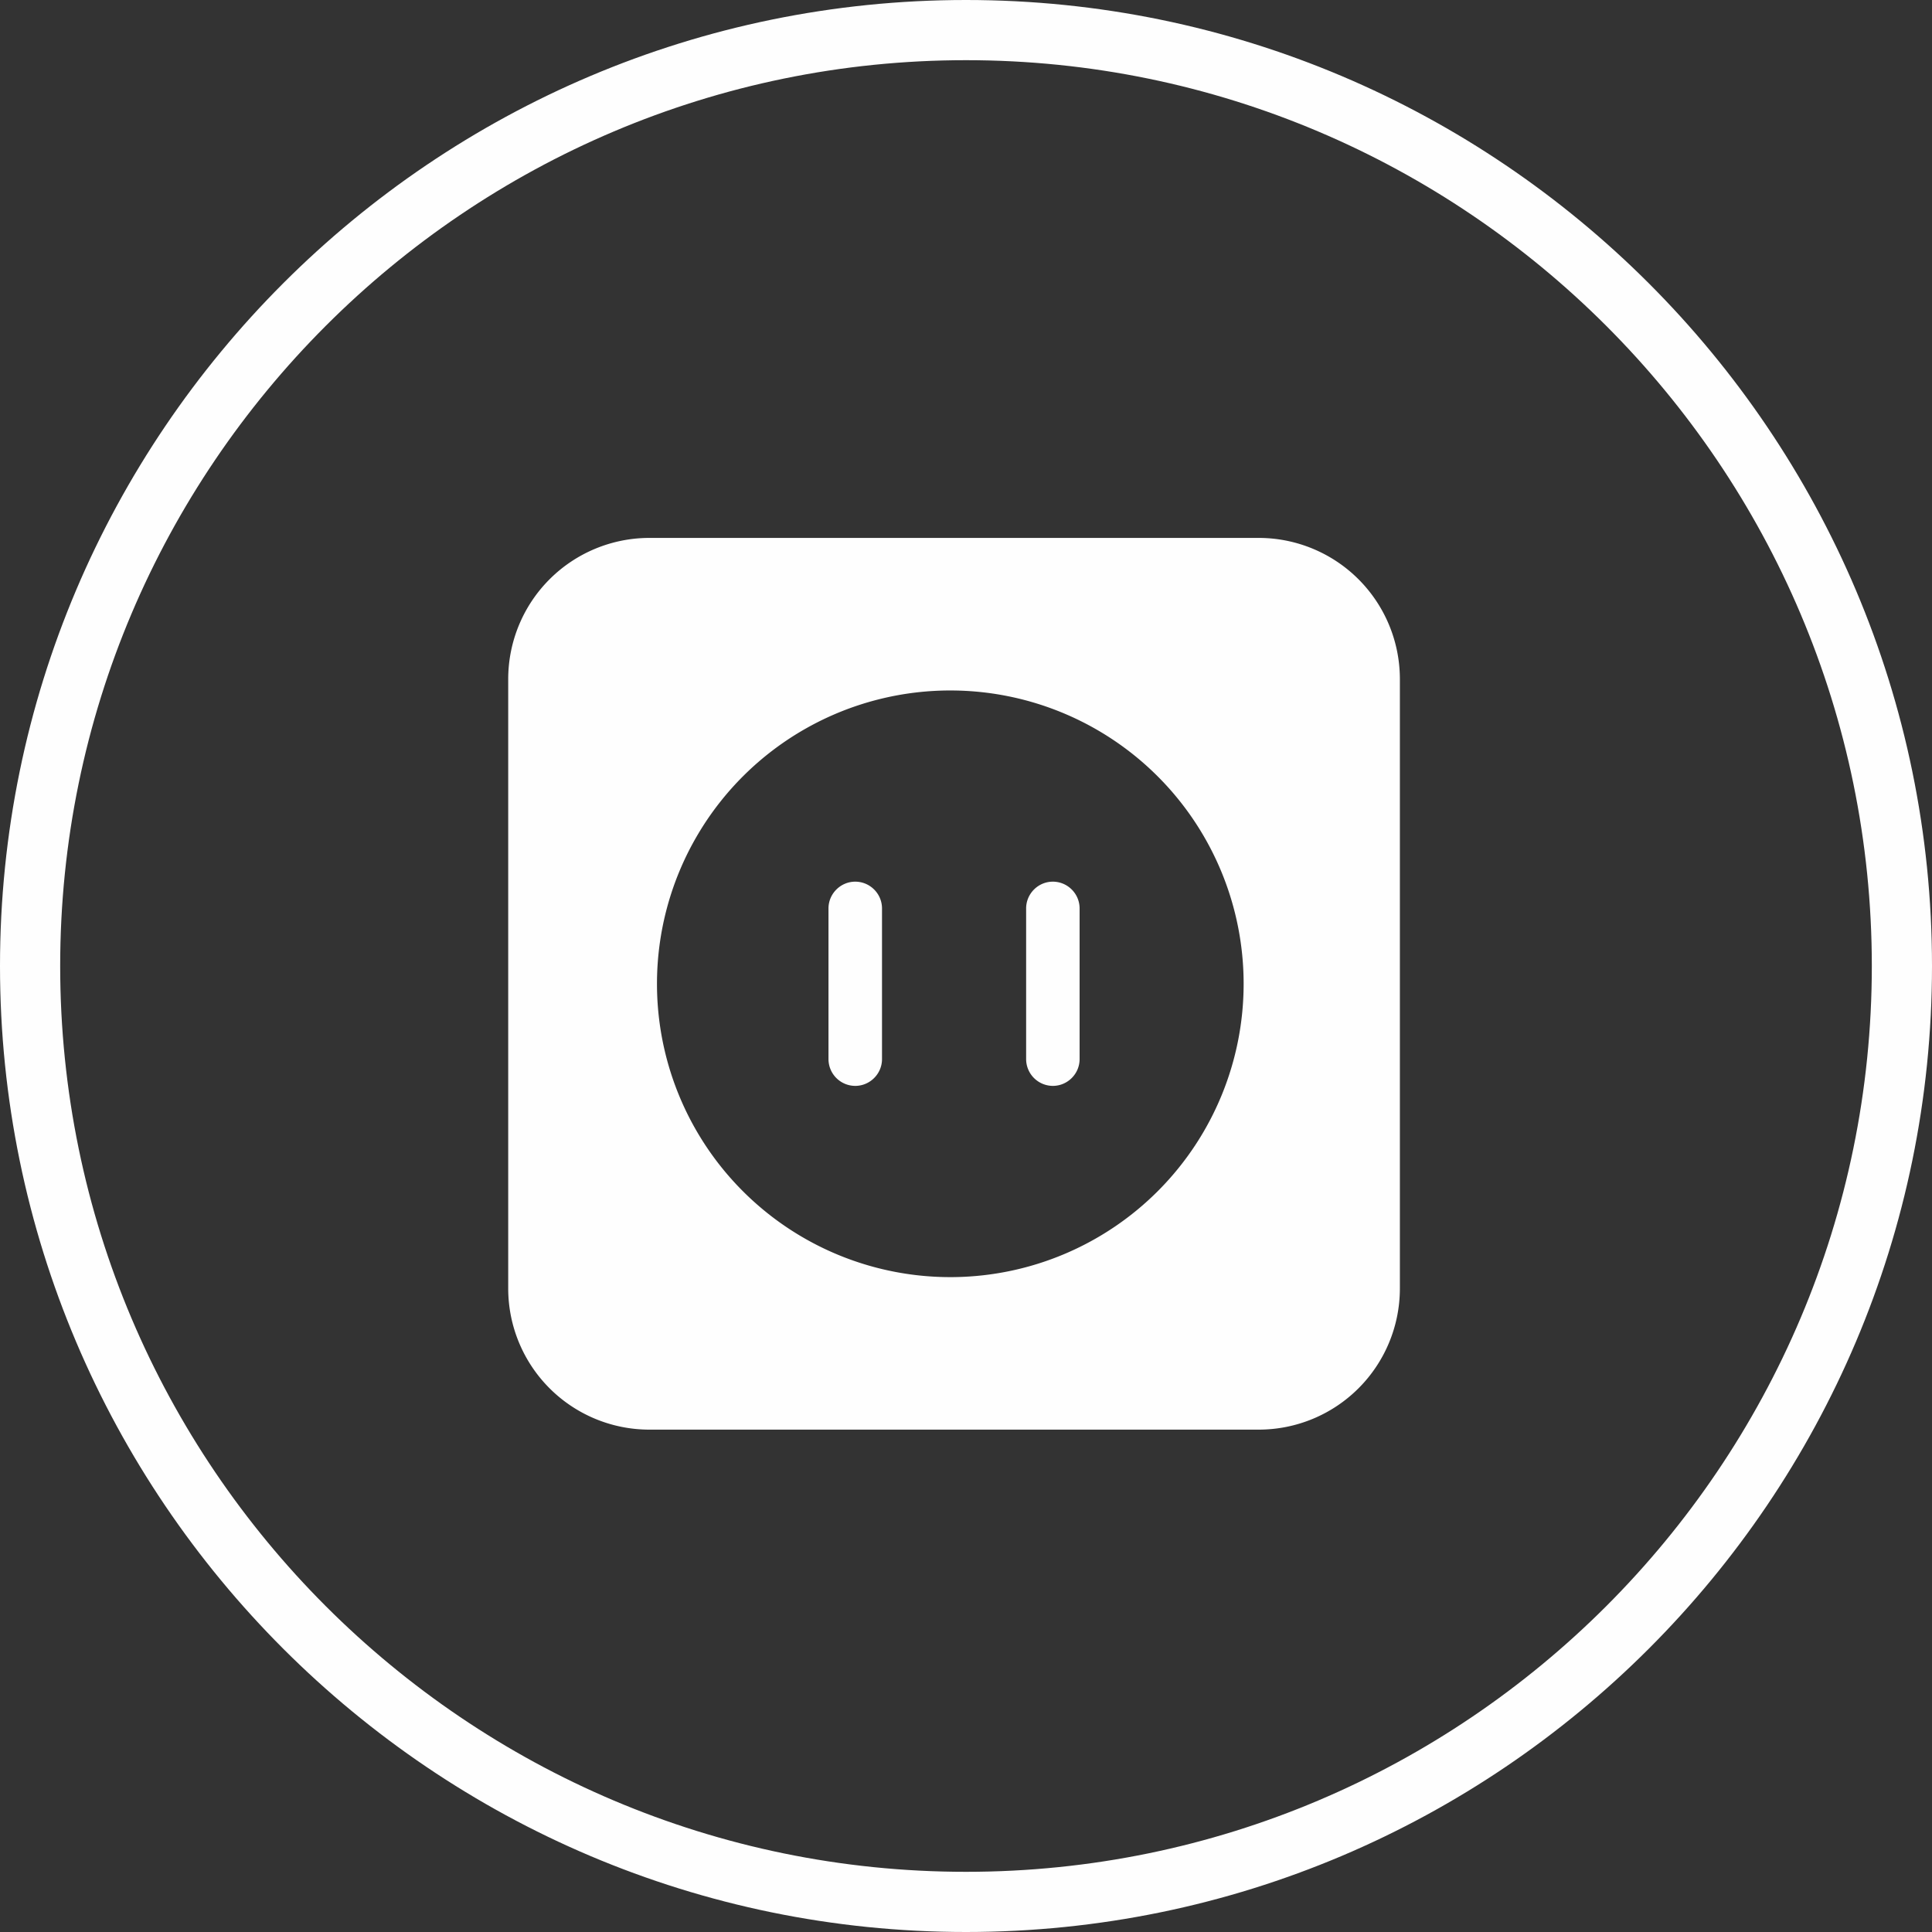 <svg xmlns="http://www.w3.org/2000/svg" width="40" height="40" viewBox="0 0 40 40">
    <rect x="0" y="0" width="40" height="40" fill="#333333" stroke="none"/>
    <g fill="#FEFEFE" fill-rule="evenodd">
        <path d="M20 1.246C9.66 1.246 1.246 9.66 1.246 20 1.246 30.34 9.66 38.754 20 38.754c10.341 0 18.754-8.413 18.754-18.754C38.754 9.66 30.341 1.246 20 1.246M20 40C8.972 40 0 31.029 0 20S8.972 0 20 0s20 8.971 20 20-8.972 20-20 20"/>
        <path d="M19.753 26.441a6.073 6.073 0 1 1 0-12.145 6.073 6.073 0 0 1 0 12.145m6.315-15.304H13.437a2.924 2.924 0 0 0-2.915 2.915v12.632a2.923 2.923 0 0 0 2.915 2.915h12.631a2.923 2.923 0 0 0 2.915-2.915V14.052a2.924 2.924 0 0 0-2.915-2.915"/>
        <path d="M17.707 22.482a.555.555 0 0 1-.554-.554v-3.12c0-.305.25-.554.554-.554.305 0 .554.249.554.554v3.12c0 .305-.25.554-.554.554M21.798 22.482a.555.555 0 0 1-.553-.554v-3.12c0-.305.249-.554.553-.554.305 0 .554.249.554.554v3.12c0 .305-.25.554-.554.554"/>
    </g>
</svg>

